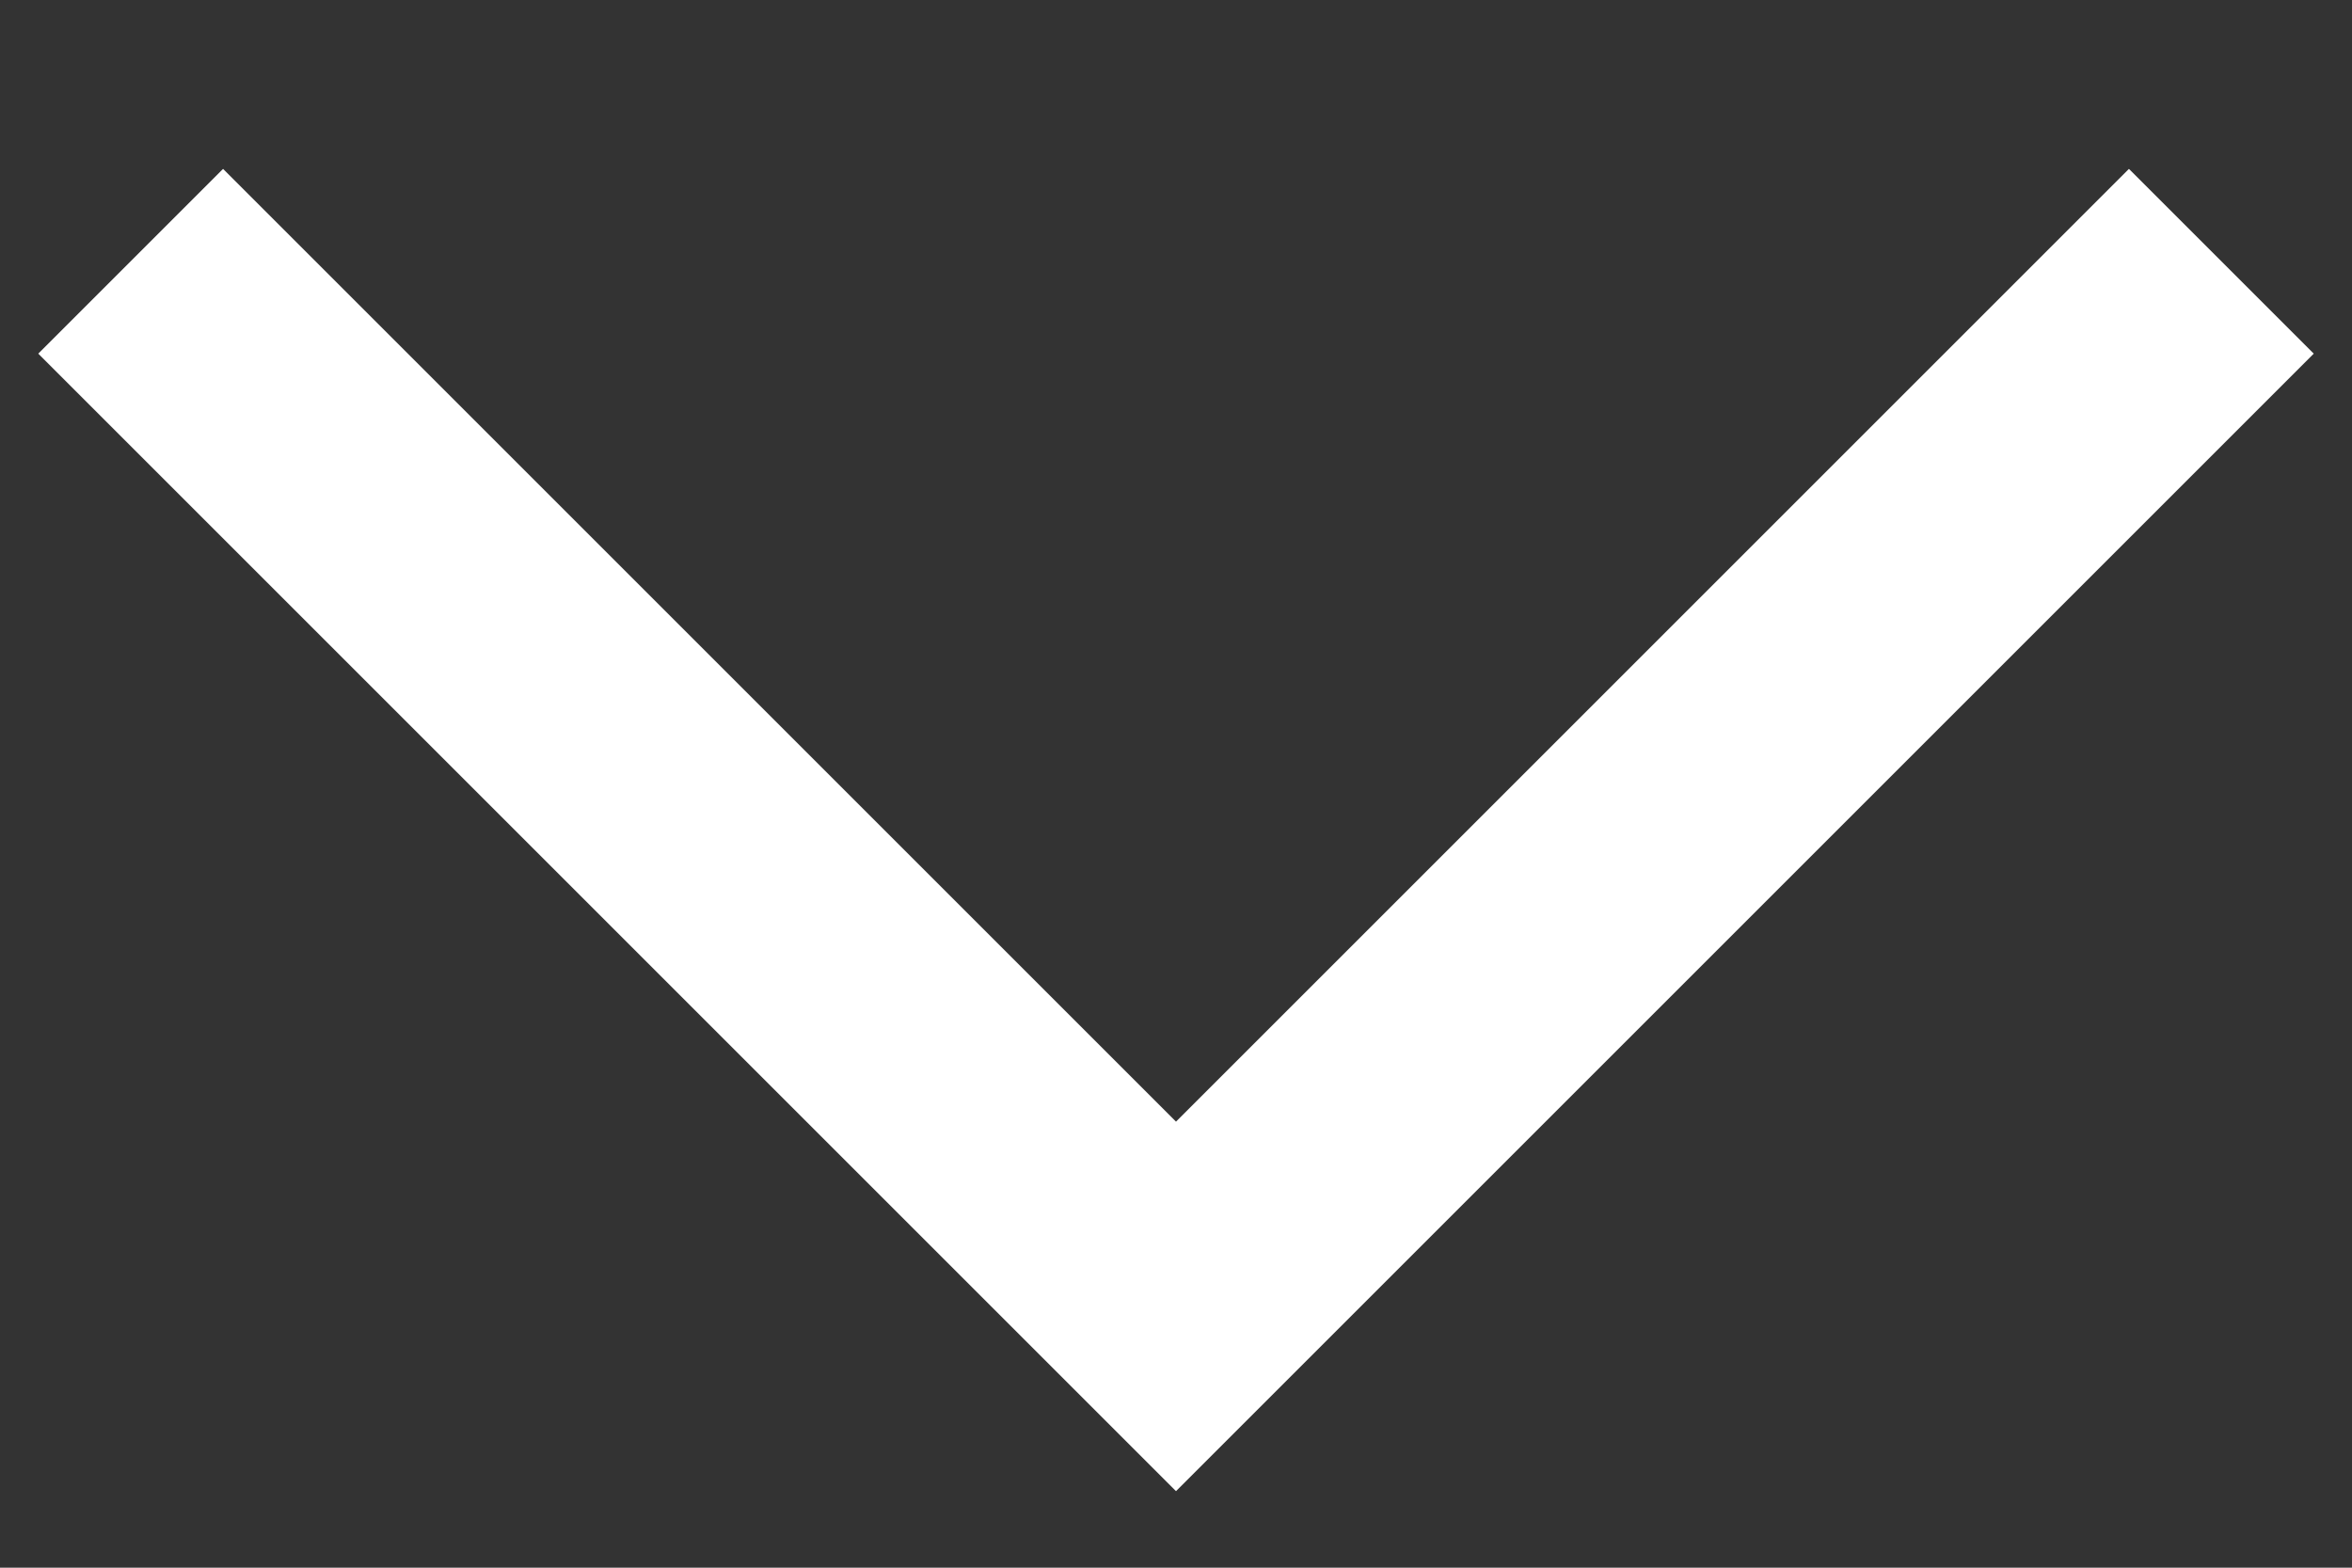 <svg width="9" height="6" viewBox="0 0 9 6" fill="none" xmlns="http://www.w3.org/2000/svg">
<rect x="0" y="0" width="9" height="6" fill="#333333" stroke="none"/>
<path id="Vector 2" d="M0.5 1L4.5 5L8.5 1" stroke="white"/>
</svg>
